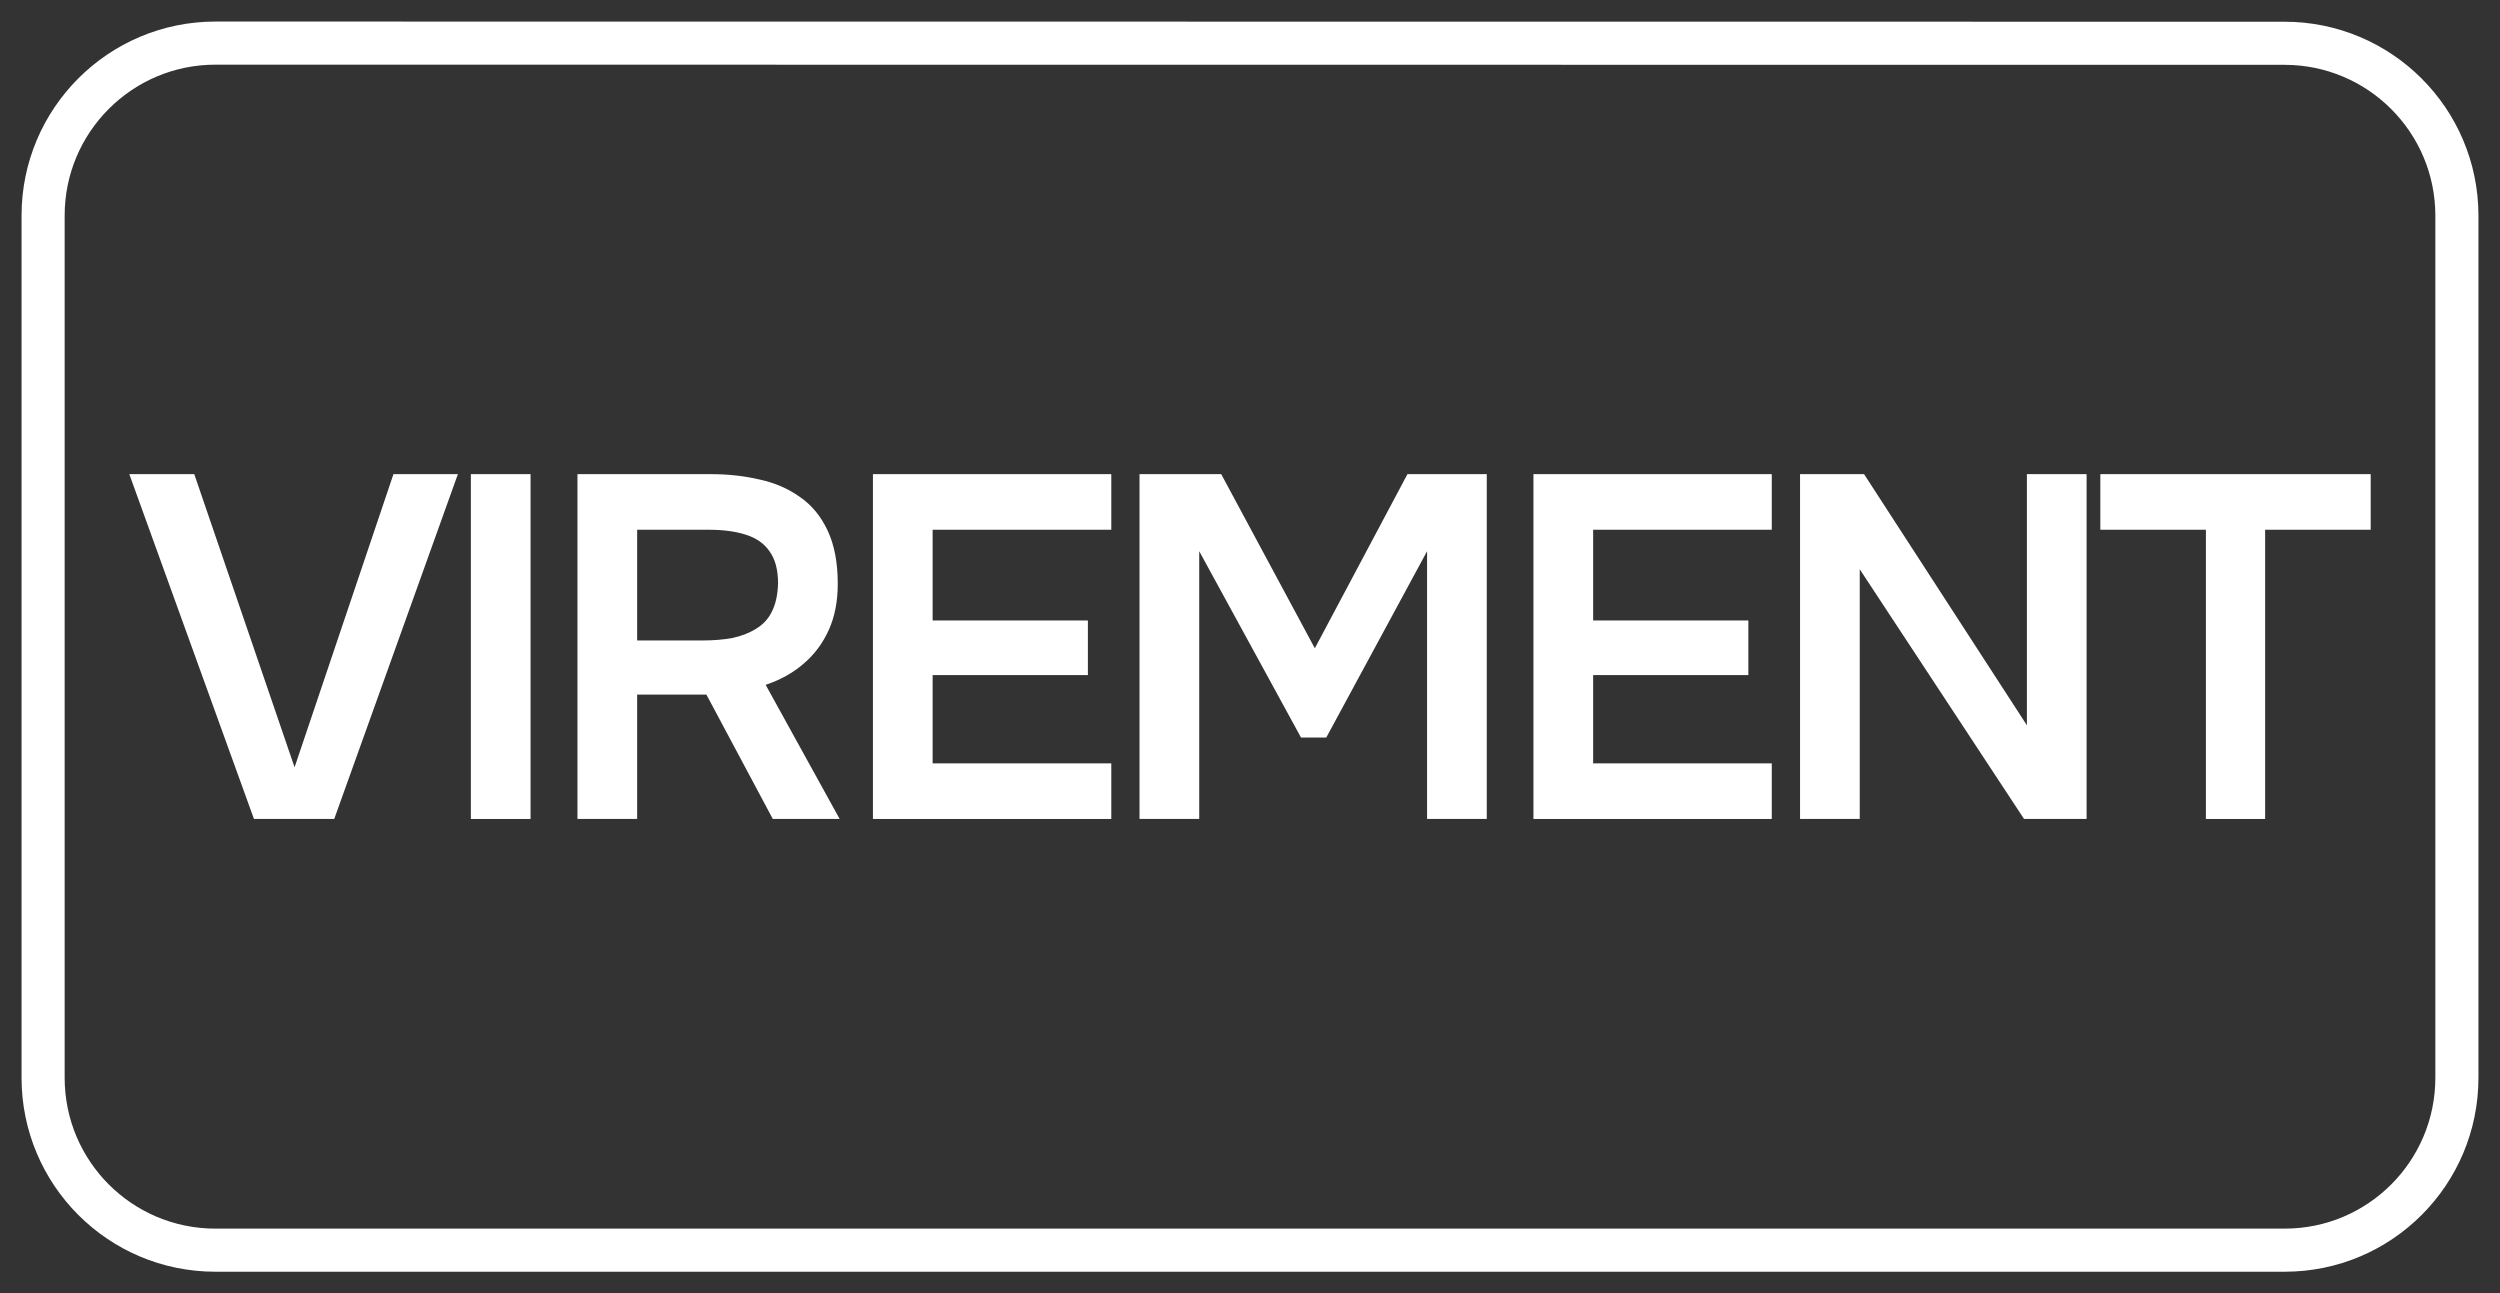 <svg width="58" height="30" viewBox="0 0 58 30" fill="none" xmlns="http://www.w3.org/2000/svg">
<rect x="0" y="0" width="58" height="30" fill="#333333" stroke="none"/>
<path d="M57 5.004C57 2.795 55.209 1.004 53 1.004L5 1C2.791 1 1 2.791 1 5V25.004C1 27.213 2.787 29.004 4.997 29.004C18.072 29.004 39.928 29.004 53.004 29.004C55.213 29.004 57 27.213 57 25.004C57 18.337 57 11.671 57 5.004Z" stroke="white"/>
<path d="M51.177 19V12.29H48.728V11H55V12.29H52.551V19H51.177Z" fill="white"/>
<path d="M41.761 19V11H43.246L47.024 16.827V11H48.409V19H46.958L43.146 13.207V19H41.761Z" fill="white"/>
<path d="M35.576 19V11H41.105V12.29H36.961V14.395H40.562V15.662H36.961V17.71H41.105V19H35.576Z" fill="white"/>
<path d="M26.437 19V11H28.332L30.504 15.04L32.653 11H34.493V19H33.108V12.788L30.77 17.11H30.183L27.822 12.788V19H26.437Z" fill="white"/>
<path d="M20.252 19V11H25.782V12.29H21.637V14.395H25.239V15.662H21.637V17.71H25.782V19H20.252Z" fill="white"/>
<path d="M13.397 19V11H16.488C16.887 11 17.264 11.041 17.619 11.124C17.973 11.2 18.287 11.336 18.561 11.532C18.834 11.72 19.048 11.981 19.203 12.313C19.358 12.645 19.436 13.056 19.436 13.546C19.436 13.953 19.366 14.312 19.225 14.621C19.085 14.93 18.889 15.191 18.638 15.402C18.394 15.613 18.102 15.775 17.763 15.888L19.48 19H17.929L16.389 16.115H14.782V19H13.397ZM14.782 14.859H16.3C16.551 14.859 16.78 14.84 16.987 14.802C17.201 14.757 17.386 14.685 17.541 14.587C17.704 14.489 17.826 14.357 17.907 14.191C17.995 14.017 18.043 13.799 18.051 13.535C18.051 13.218 17.984 12.969 17.851 12.788C17.726 12.607 17.541 12.479 17.297 12.403C17.061 12.328 16.776 12.29 16.444 12.29H14.782V14.859Z" fill="white"/>
<path d="M10.924 19V11H12.309V19H10.924Z" fill="white"/>
<path d="M5.892 19L3 11H4.507L6.834 17.801L9.128 11H10.623L7.754 19H5.892Z" fill="white"/>
</svg>
